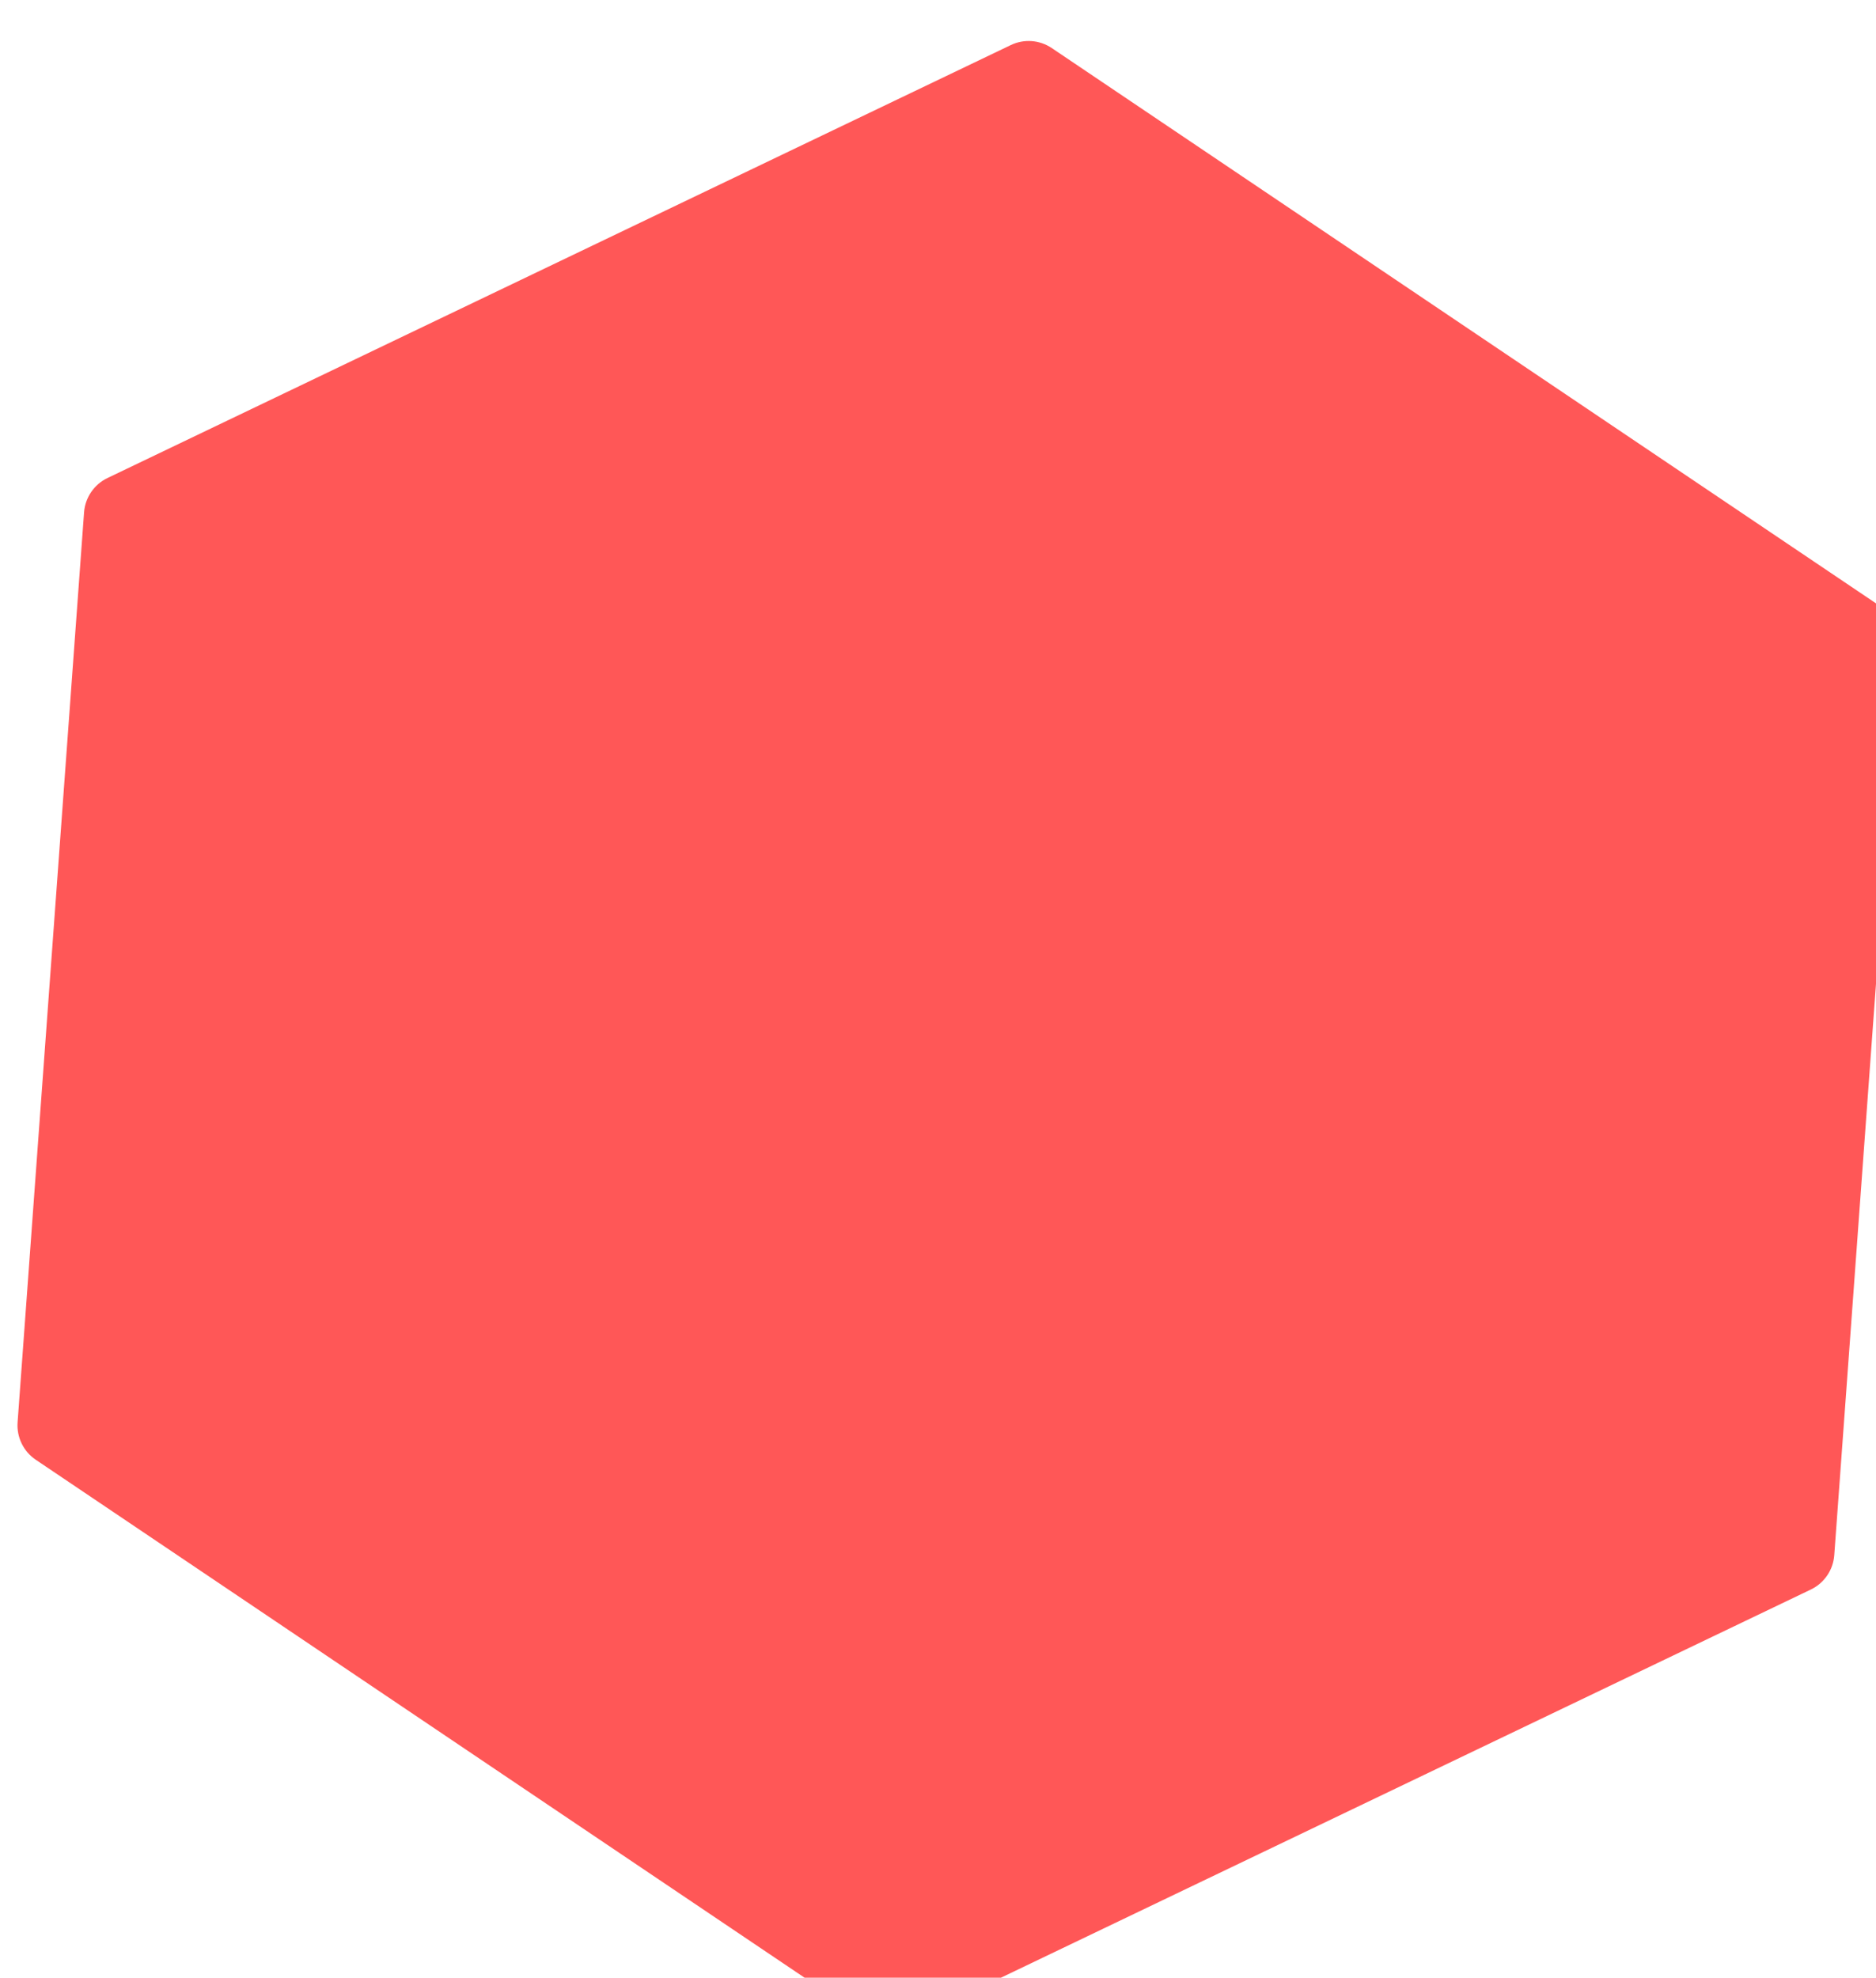 <?xml version="1.0" encoding="UTF-8"?>
<svg width="95.659" height="100.81" version="1.1" viewBox="0 0 95.659 100.81" xmlns="http://www.w3.org/2000/svg">
 <g transform="matrix(.085 0 0 .085 -225.9 -530.79)">
  <g transform="matrix(49.537 3.62 -3.625 49.607 2682.1 6225.8)">
   <path d="m22.748 6.066-10.5-6c-0.154-0.088-0.342-0.088-0.496 0l-10.5 6c-0.156 0.089-0.252 0.255-0.252 0.434v11c0 0.179 0.096 0.345 0.252 0.434l10.5 6c0.077 0.044 0.162 0.066 0.248 0.066s0.171-0.022 0.248-0.066l10.5-6c0.156-0.089 0.252-0.255 0.252-0.434v-11c0-0.179-0.096-0.345-0.252-0.434z" fill="#ff5757"/>
  </g>
 </g>
</svg>